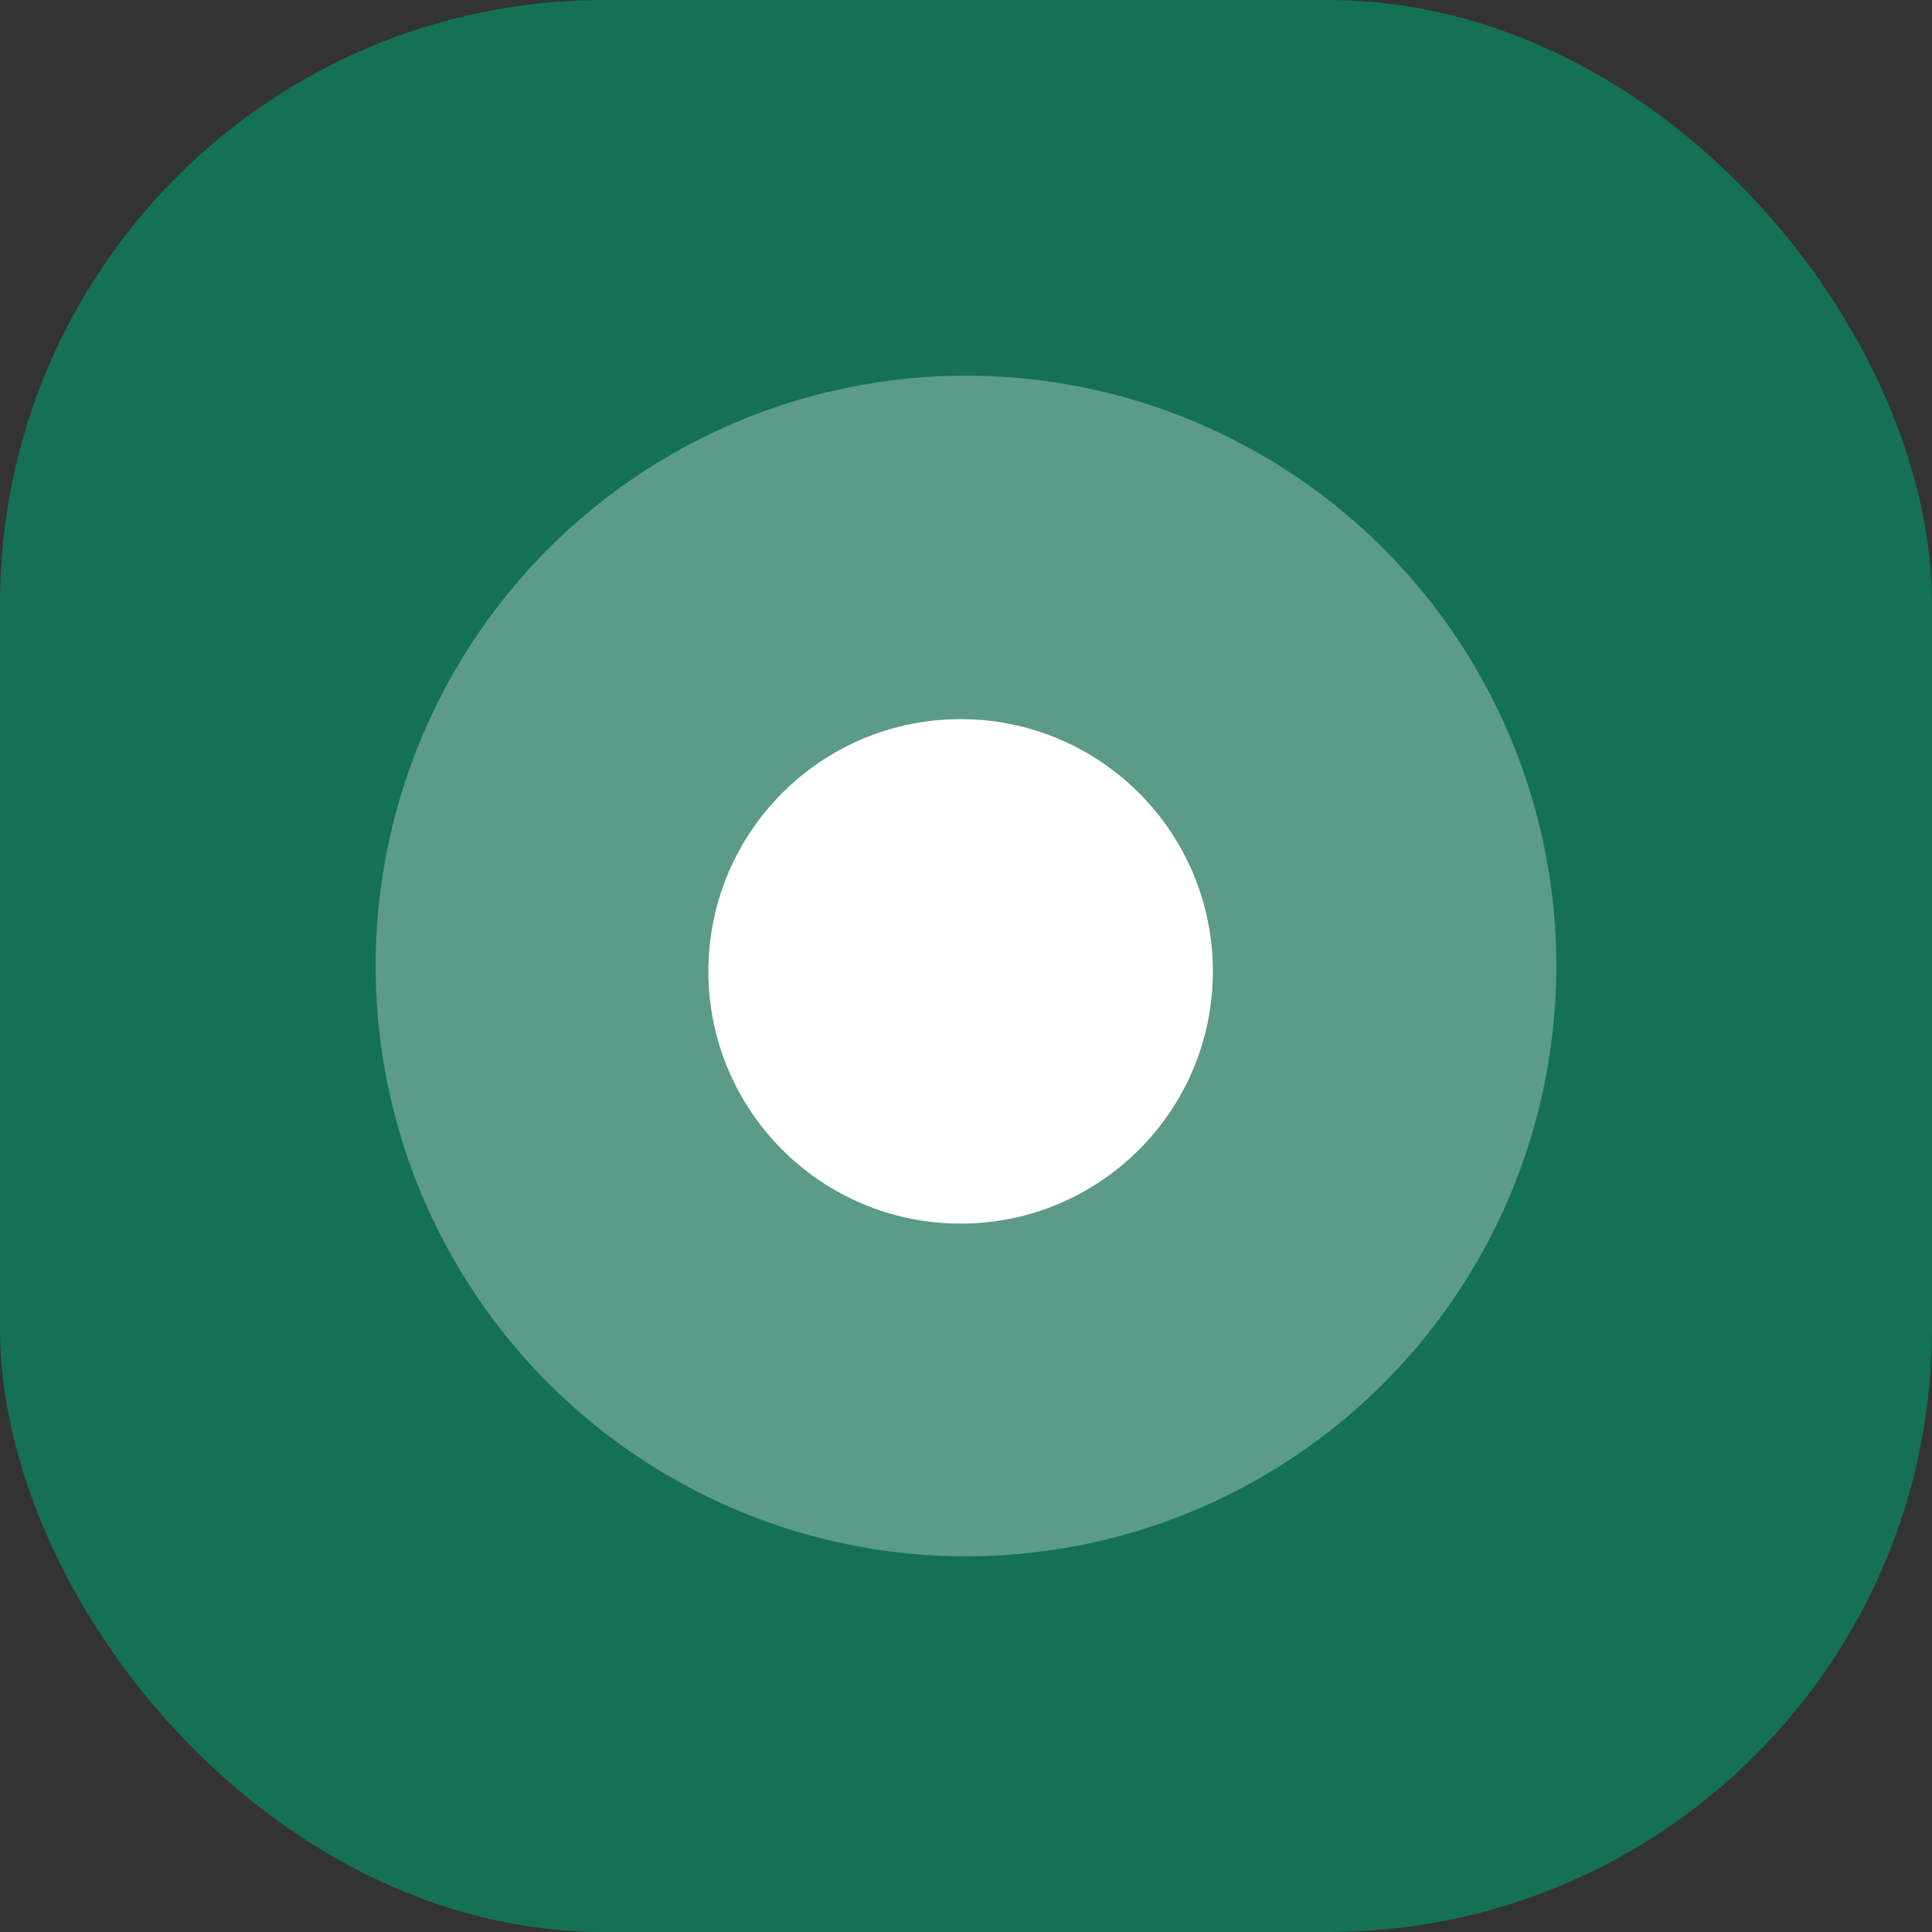 <?xml version="1.0" encoding="UTF-8"?> <svg xmlns="http://www.w3.org/2000/svg" width="32" height="32" viewBox="0 0 32 32" fill="none"><rect x="0" y="0" width="32" height="32" fill="#333333" stroke="none"/><rect width="32" height="32" rx="10" fill="#157155"></rect><circle cx="16" cy="16" r="9.778" fill="white" fill-opacity="0.3"></circle><circle cx="15.911" cy="16.089" r="4.178" fill="white"></circle></svg> 
